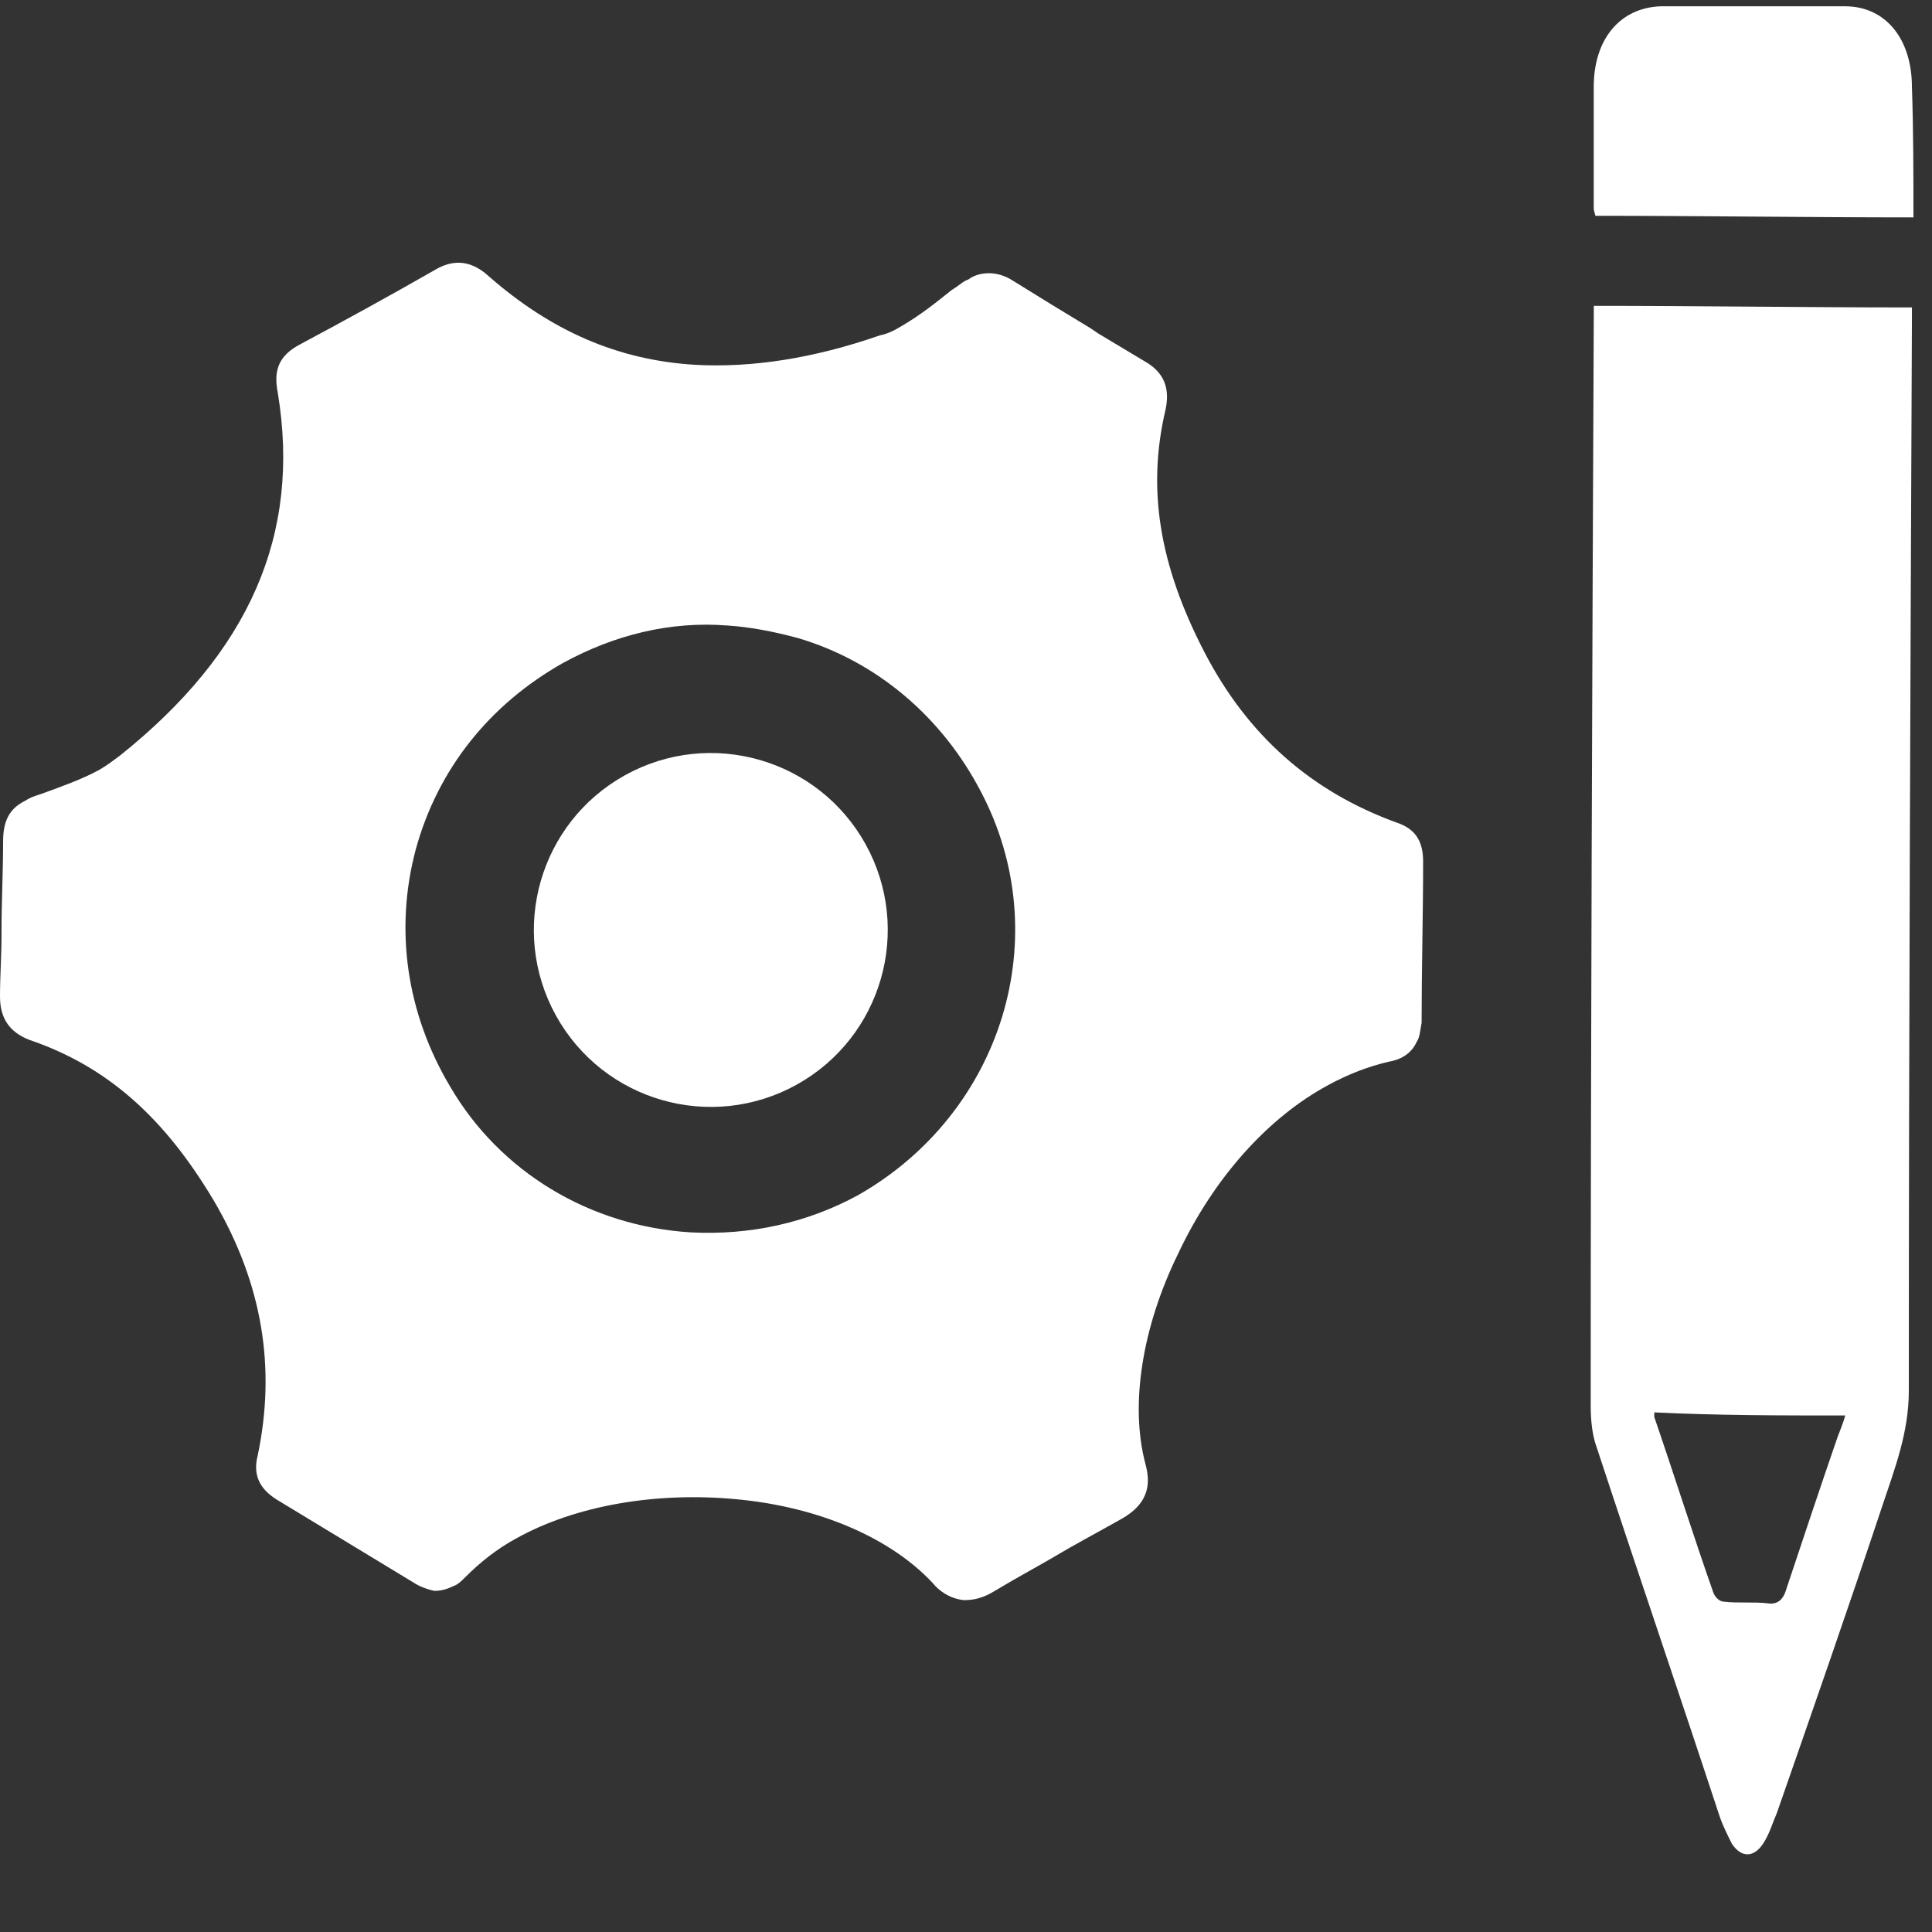 <?xml version="1.0" encoding="UTF-8"?> <svg xmlns="http://www.w3.org/2000/svg" width="23" height="23" viewBox="0 0 23 23" fill="none"><rect x="0" y="0" width="23" height="23" fill="#333333" stroke="none"/><path d="M18.974 3.66C18.955 8.02 18.937 12.38 18.937 16.74C18.937 16.907 18.955 17.091 19.011 17.239C19.491 18.699 19.99 20.158 20.47 21.618C20.507 21.729 20.563 21.84 20.618 21.95C20.729 22.117 20.877 22.117 20.988 21.95C21.062 21.84 21.099 21.71 21.154 21.581C21.579 20.361 22.004 19.142 22.41 17.923C22.558 17.479 22.724 17.054 22.724 16.555C22.724 12.306 22.743 8.057 22.761 3.807C22.761 3.752 22.761 3.697 22.761 3.66C21.486 3.66 20.23 3.641 18.974 3.641C18.974 3.623 18.974 3.641 18.974 3.66ZM21.967 16.851C21.948 16.925 21.911 17.017 21.875 17.11C21.671 17.701 21.468 18.311 21.265 18.92C21.228 19.05 21.154 19.105 21.043 19.087C20.877 19.068 20.692 19.087 20.526 19.068C20.47 19.068 20.415 19.013 20.396 18.957C20.156 18.274 19.935 17.572 19.694 16.87C19.694 16.851 19.694 16.814 19.694 16.814C20.452 16.851 21.191 16.851 21.967 16.851Z" fill="white"></path><path d="M22.779 2.588C21.505 2.588 20.248 2.569 18.992 2.569C18.992 2.551 18.973 2.514 18.973 2.477C18.973 1.996 18.973 1.516 18.973 1.036C18.973 0.463 19.288 0.093 19.768 0.075C20.507 0.075 21.227 0.075 21.966 0.075C22.447 0.075 22.761 0.463 22.761 1.036C22.779 1.553 22.779 2.07 22.779 2.588Z" fill="white"></path><path d="M16.942 10.255C16.942 10.015 16.85 9.867 16.628 9.793C15.612 9.424 14.854 8.759 14.337 7.761C13.801 6.726 13.653 5.821 13.875 4.879C13.931 4.62 13.857 4.435 13.635 4.306C13.45 4.195 13.265 4.084 13.081 3.974L12.97 3.9C12.693 3.733 12.36 3.53 12.064 3.345C11.843 3.198 11.621 3.253 11.529 3.327C11.473 3.345 11.436 3.382 11.381 3.419L11.325 3.456C11.141 3.604 10.956 3.752 10.734 3.881C10.642 3.937 10.568 3.974 10.476 3.992C9.681 4.269 8.942 4.38 8.277 4.343C7.353 4.288 6.559 3.937 5.82 3.29C5.58 3.068 5.358 3.105 5.173 3.216C4.656 3.512 4.12 3.807 3.566 4.103C3.326 4.232 3.252 4.399 3.307 4.676C3.584 6.357 2.975 7.761 1.423 8.999C1.349 9.054 1.275 9.11 1.182 9.165C0.979 9.276 0.721 9.368 0.517 9.442L0.462 9.461C0.406 9.479 0.351 9.498 0.296 9.535C0.111 9.627 0.037 9.775 0.037 10.015C0.037 10.366 0.018 10.754 0.018 11.068V11.142C0.018 11.382 0 11.622 0 11.863C0 12.121 0.111 12.287 0.351 12.38C1.275 12.694 1.958 13.304 2.55 14.301C3.122 15.28 3.289 16.278 3.067 17.331C3.011 17.553 3.085 17.719 3.289 17.849C3.898 18.218 4.416 18.532 4.933 18.846C4.988 18.883 5.081 18.92 5.173 18.939C5.247 18.939 5.321 18.92 5.395 18.883C5.45 18.865 5.487 18.828 5.543 18.772C5.709 18.606 5.912 18.44 6.152 18.311C6.854 17.922 7.815 17.756 8.776 17.849C9.755 17.941 10.605 18.311 11.104 18.846C11.178 18.939 11.307 19.031 11.473 19.049C11.584 19.049 11.695 19.031 11.843 18.939C12.12 18.772 12.397 18.625 12.582 18.514C12.767 18.403 13.044 18.255 13.339 18.089C13.709 17.886 13.69 17.627 13.635 17.424C13.45 16.722 13.598 15.798 14.023 14.93C14.448 14.024 15.094 13.304 15.815 12.916C16.055 12.786 16.295 12.694 16.535 12.639C16.646 12.62 16.794 12.565 16.868 12.398C16.905 12.343 16.905 12.269 16.924 12.177C16.924 11.53 16.942 10.865 16.942 10.255ZM10.217 14.227C9.607 14.56 8.924 14.708 8.222 14.671C7.021 14.597 5.949 13.95 5.358 12.934C4.841 12.066 4.693 11.068 4.951 10.107C5.21 9.165 5.82 8.389 6.707 7.89C7.316 7.558 7.981 7.392 8.665 7.447C8.942 7.465 9.219 7.521 9.496 7.595C10.439 7.872 11.215 8.537 11.677 9.424C12.582 11.142 11.935 13.248 10.217 14.227Z" fill="white"></path><path d="M9.482 12.914C10.5 12.35 10.868 11.069 10.305 10.051C9.741 9.033 8.459 8.665 7.442 9.228C6.424 9.792 6.056 11.073 6.619 12.091C7.183 13.109 8.464 13.477 9.482 12.914Z" fill="white"></path></svg> 